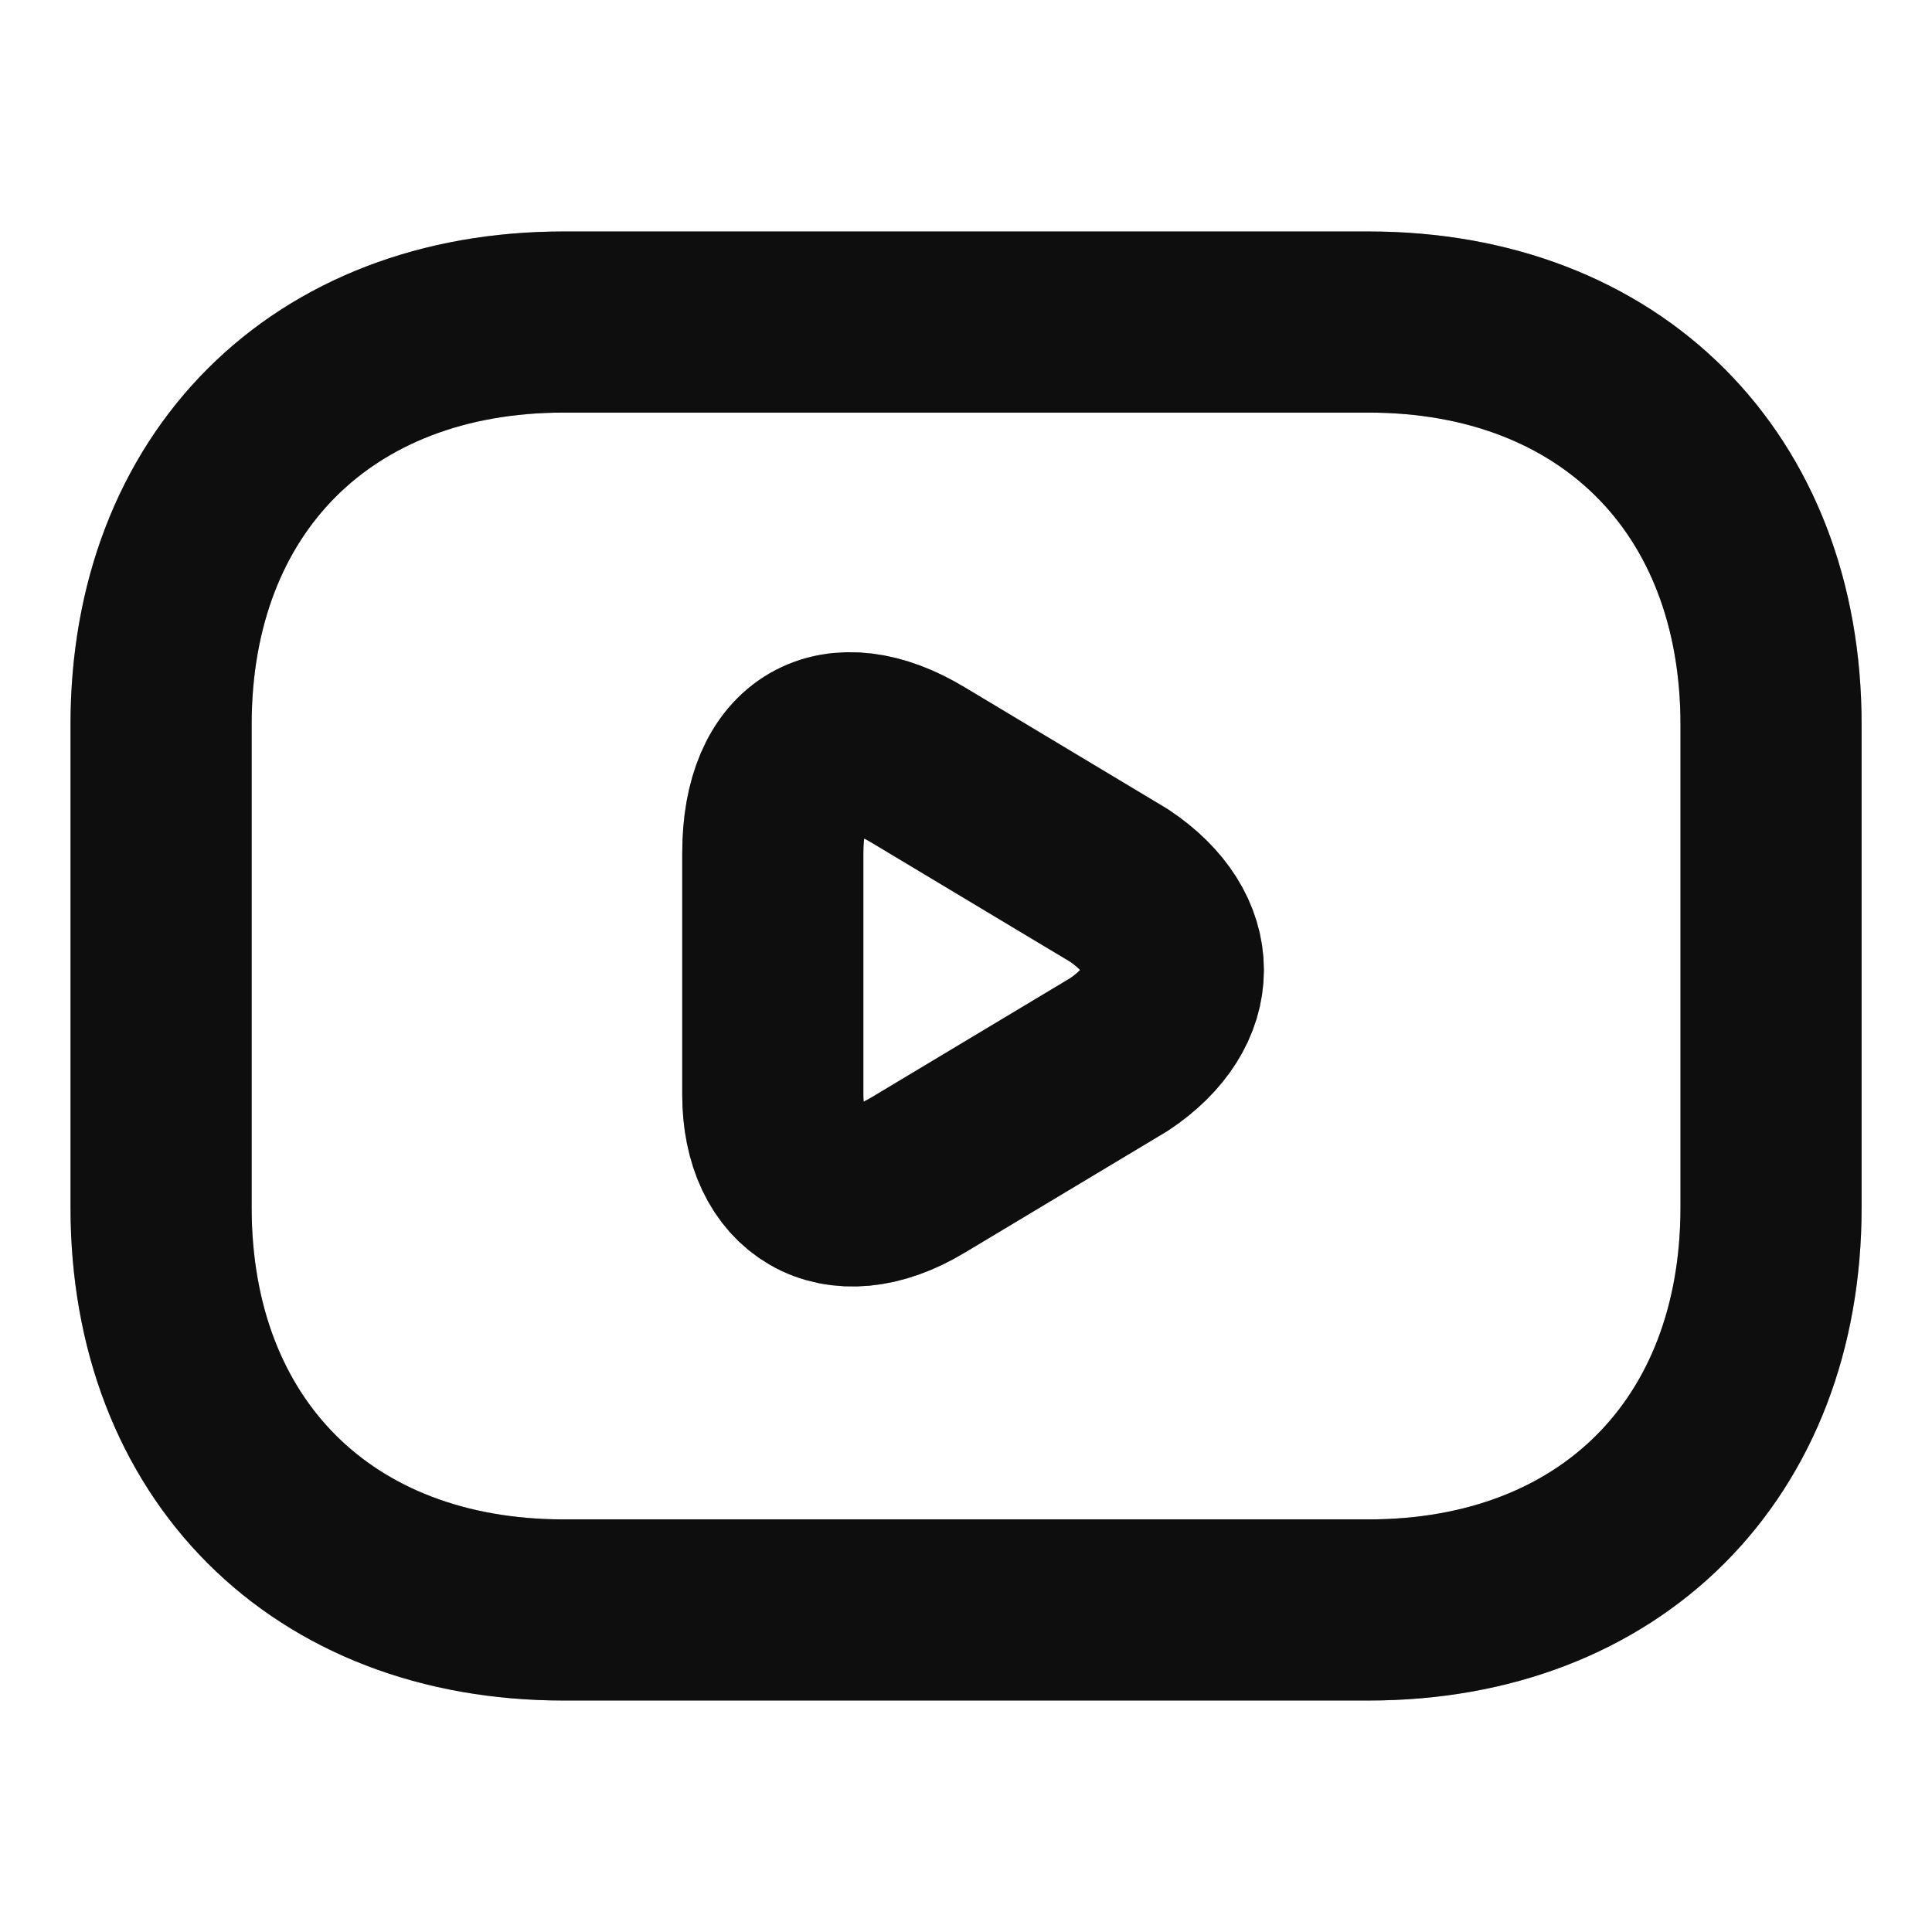 <svg width="16" height="16" viewBox="0 0 16 16" fill="none" xmlns="http://www.w3.org/2000/svg">
<path d="M11.334 13.333H4.667C2.667 13.333 1.334 12 1.334 10V6C1.334 4 2.667 2.667 4.667 2.667H11.334C13.334 2.667 14.667 4 14.667 6V10C14.667 12 13.334 13.333 11.334 13.333Z" stroke="#171717" stroke-width="1.5" stroke-miterlimit="10" stroke-linecap="round" stroke-linejoin="round"/>
<path d="M11.334 13.333H4.667C2.667 13.333 1.334 12 1.334 10V6C1.334 4 2.667 2.667 4.667 2.667H11.334C13.334 2.667 14.667 4 14.667 6V10C14.667 12 13.334 13.333 11.334 13.333Z" stroke="black" stroke-opacity="0.2" stroke-width="1.5" stroke-miterlimit="10" stroke-linecap="round" stroke-linejoin="round"/>
<path d="M11.334 13.333H4.667C2.667 13.333 1.334 12 1.334 10V6C1.334 4 2.667 2.667 4.667 2.667H11.334C13.334 2.667 14.667 4 14.667 6V10C14.667 12 13.334 13.333 11.334 13.333Z" stroke="black" stroke-opacity="0.2" stroke-width="1.5" stroke-miterlimit="10" stroke-linecap="round" stroke-linejoin="round"/>
<path d="M7.6 6.333L9.267 7.333C9.867 7.733 9.867 8.333 9.267 8.733L7.6 9.733C6.934 10.133 6.4 9.8 6.4 9.067V7.067C6.4 6.2 6.934 5.933 7.6 6.333Z" stroke="#171717" stroke-width="1.5" stroke-miterlimit="10" stroke-linecap="round" stroke-linejoin="round"/>
<path d="M7.6 6.333L9.267 7.333C9.867 7.733 9.867 8.333 9.267 8.733L7.6 9.733C6.934 10.133 6.4 9.8 6.4 9.067V7.067C6.4 6.2 6.934 5.933 7.6 6.333Z" stroke="black" stroke-opacity="0.2" stroke-width="1.5" stroke-miterlimit="10" stroke-linecap="round" stroke-linejoin="round"/>
<path d="M7.6 6.333L9.267 7.333C9.867 7.733 9.867 8.333 9.267 8.733L7.6 9.733C6.934 10.133 6.4 9.8 6.4 9.067V7.067C6.4 6.2 6.934 5.933 7.6 6.333Z" stroke="black" stroke-opacity="0.2" stroke-width="1.5" stroke-miterlimit="10" stroke-linecap="round" stroke-linejoin="round"/>
</svg>
